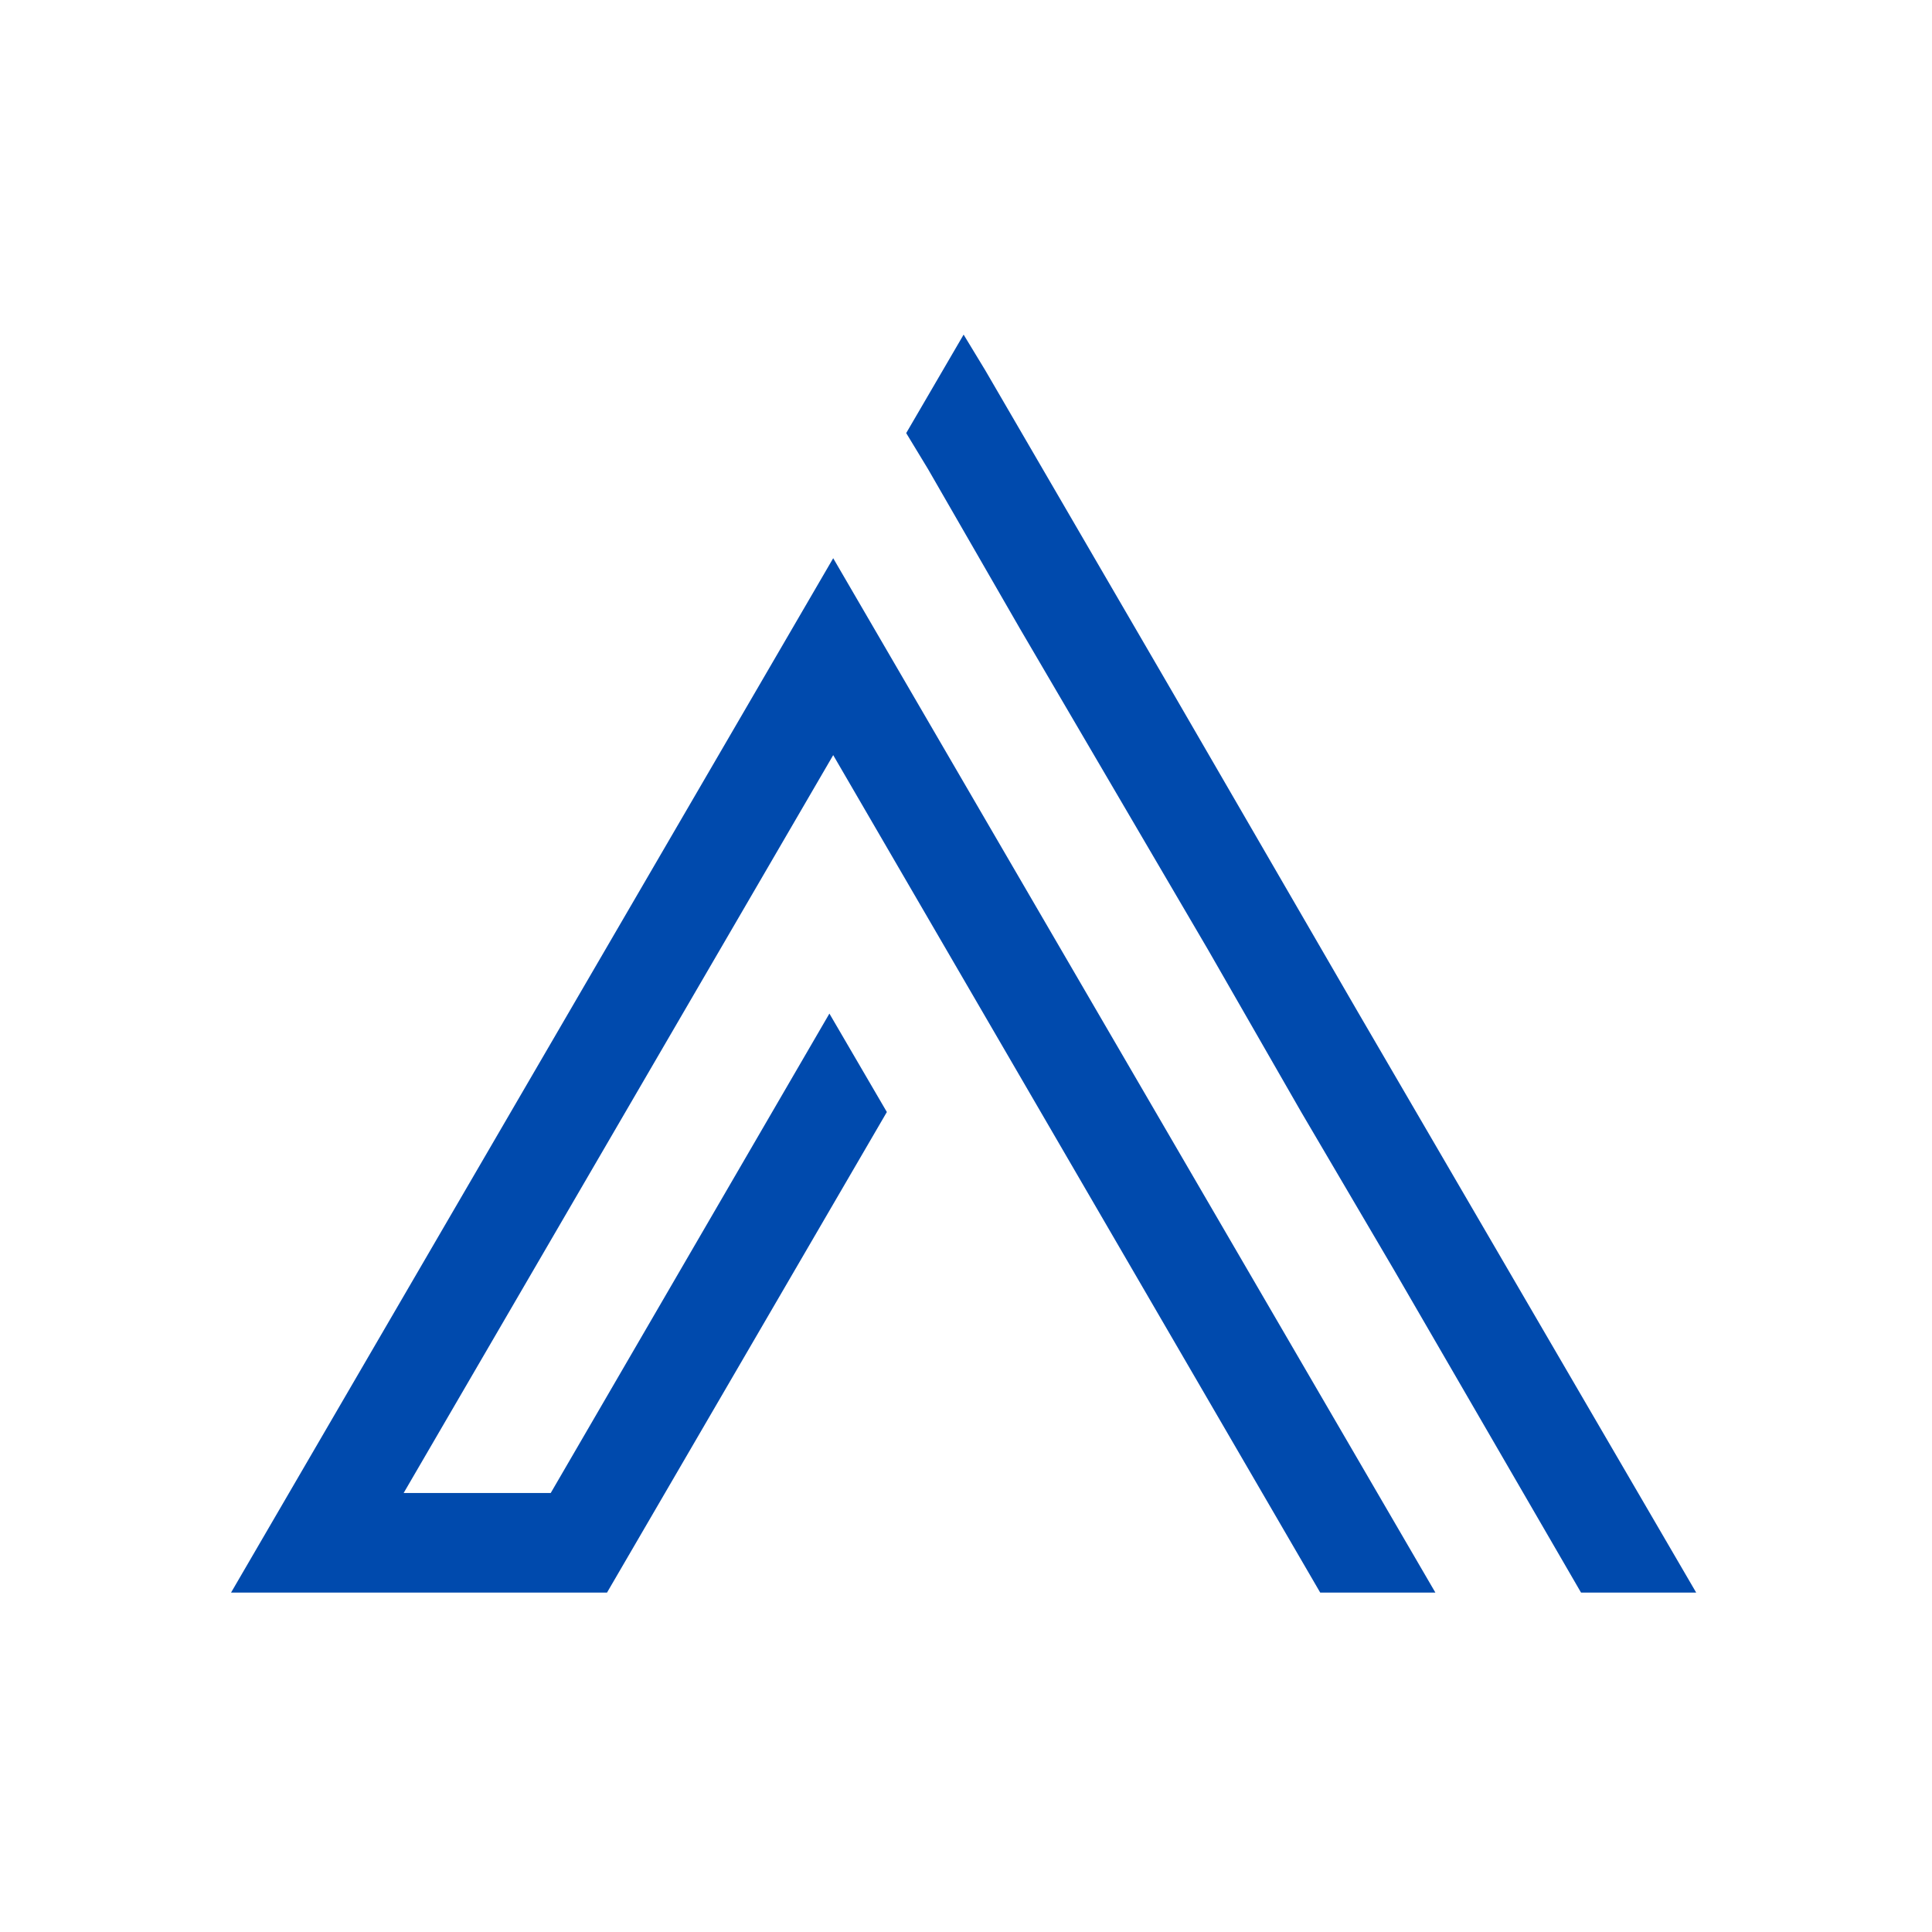<svg xmlns="http://www.w3.org/2000/svg" xmlns:xlink="http://www.w3.org/1999/xlink" width="350" zoomAndPan="magnify" viewBox="0 0 262.5 262.5" height="350" preserveAspectRatio="xMidYMid meet" version="1.0"><defs><clipPath id="4b99739de2"><path d="M 31.16 45.504 L 230.594 45.504 L 230.594 216.387 L 31.16 216.387 Z M 31.16 45.504 " clip-rule="nonzero"/></clipPath></defs><g clip-path="url(#4b99739de2)"><path fill="#004aad" d="M 214.816 216.387 L 189.453 172.633 L 176.793 151.09 L 164.133 129.035 L 138.57 85.398 L 126.07 63.699 L 123.125 58.844 L 130.926 45.465 L 133.871 50.32 L 159.234 93.918 L 184.594 137.676 L 230.461 216.387 Z M 54.844 202.852 L 74.828 202.852 L 112.691 137.715 L 120.496 151.09 L 82.473 216.387 L 31.391 216.387 L 113.207 75.844 L 195.027 216.387 L 179.379 216.387 L 113.207 102.598 Z M 54.844 202.852 " fill-opacity="1" fill-rule="nonzero"/></g></svg>